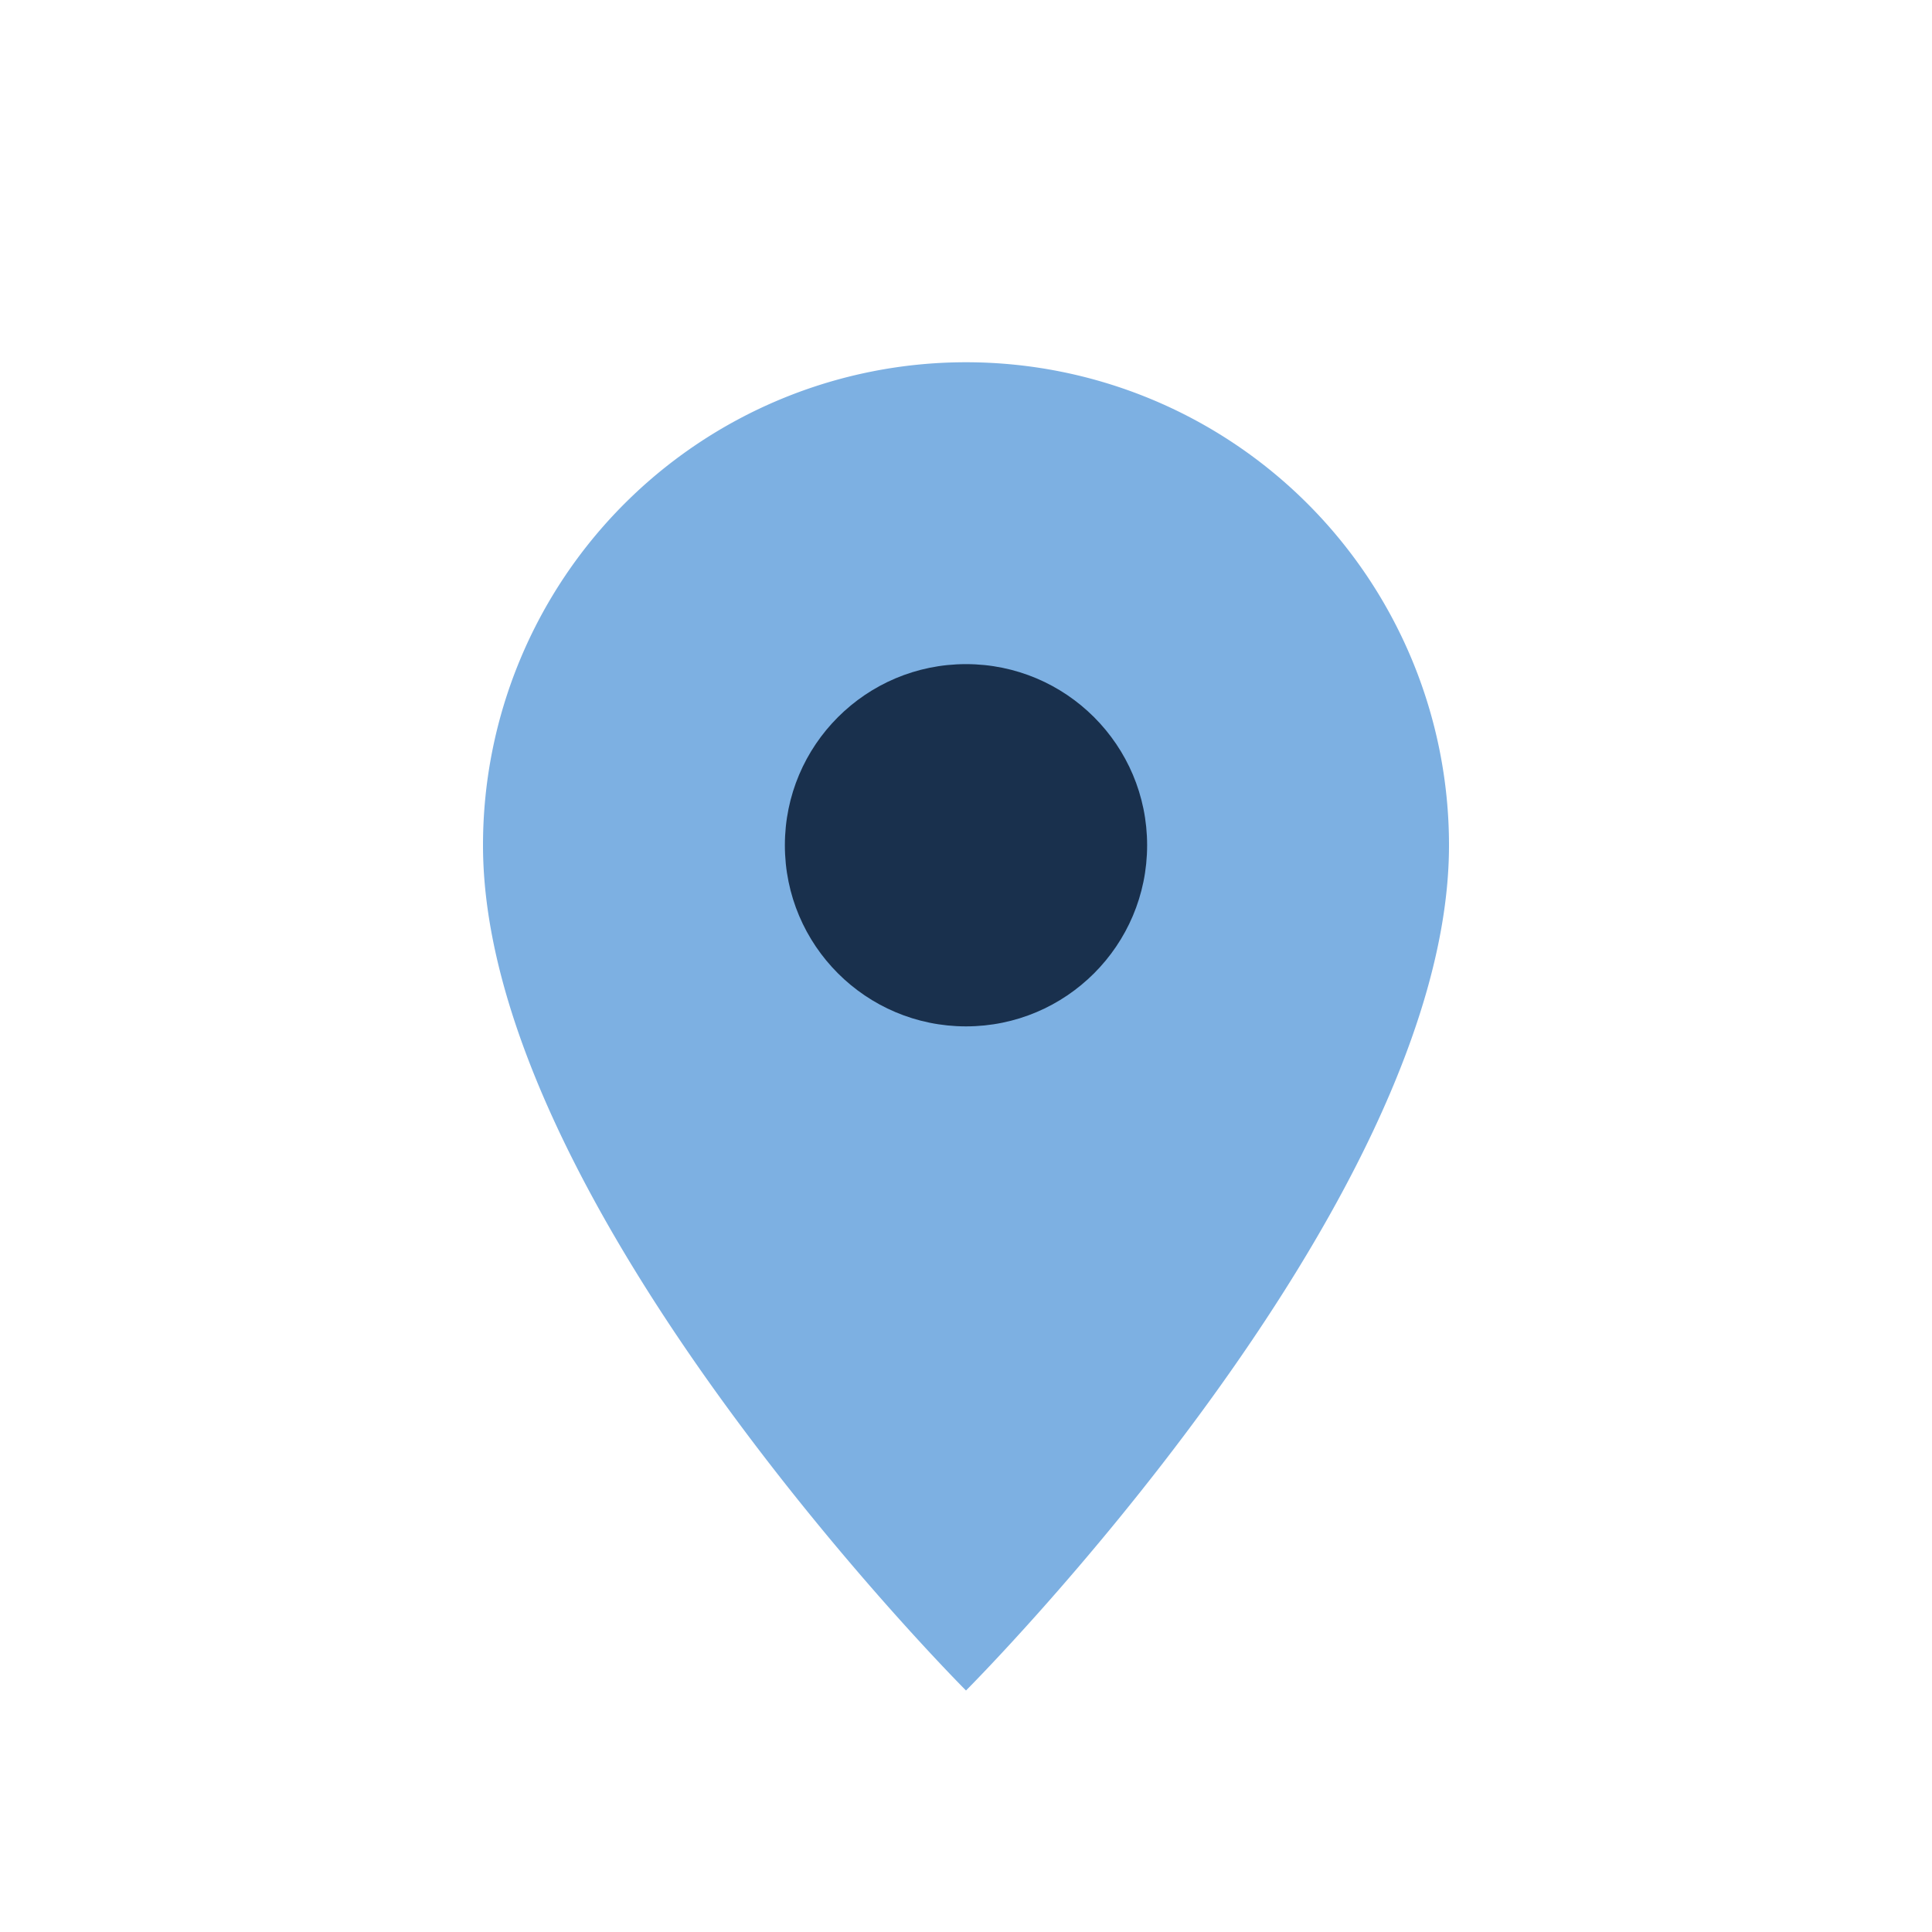<?xml version="1.0" encoding="UTF-8"?>
<svg xmlns="http://www.w3.org/2000/svg" width="32" height="32" viewBox="0 0 32 32"><path d="M16 28s8-8 8-14A8 8 0 0 0 8 14c0 6 8 14 8 14Z" fill="#7DB0E2"/><circle cx="16" cy="14" r="3" fill="#19304D"/></svg>